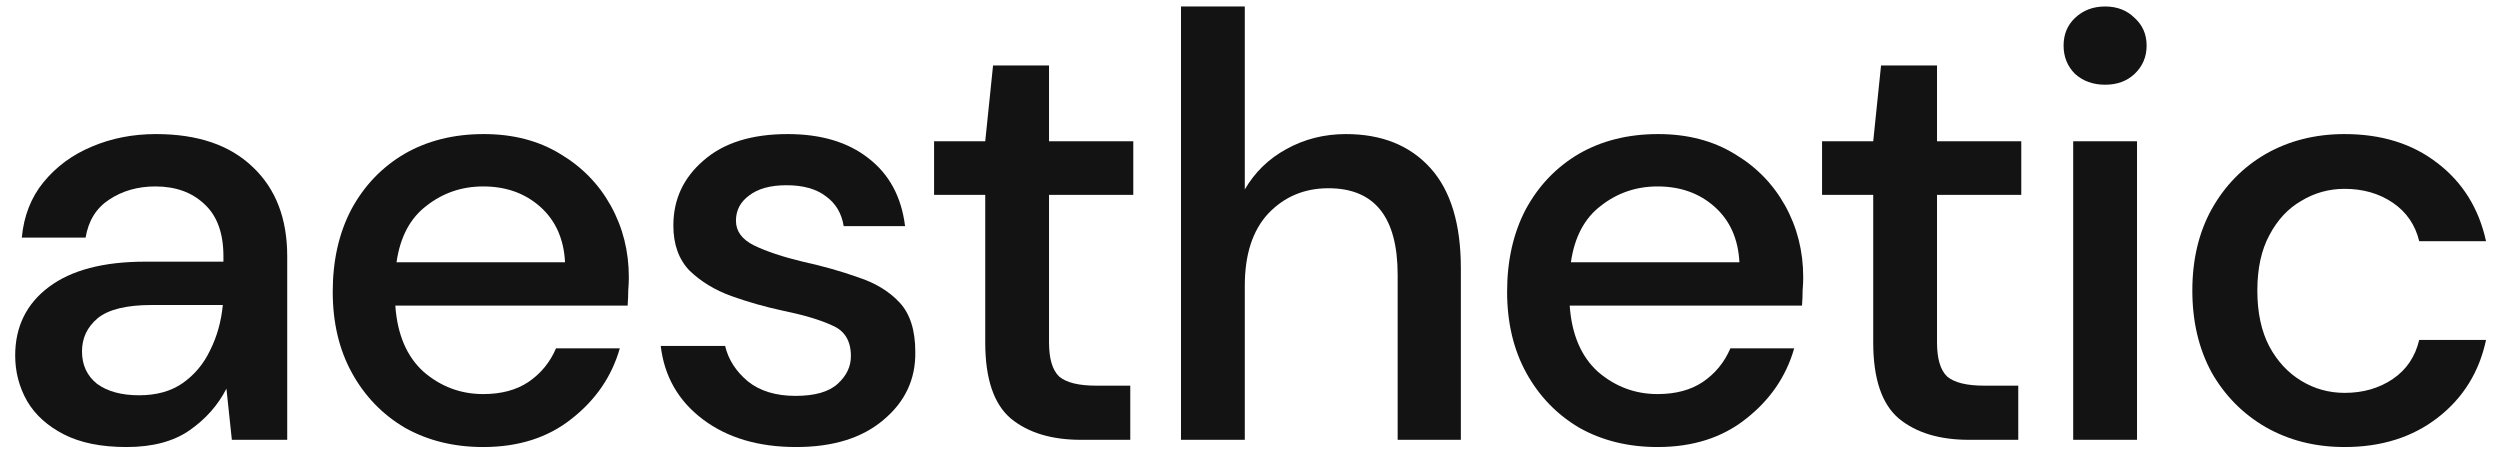 <svg xmlns="http://www.w3.org/2000/svg" fill="none" viewBox="0 0 108 20" height="20" width="108">
<path fill="#131313" d="M101.287 19.312C100.021 19.312 98.886 19.026 97.881 18.454C96.893 17.882 96.113 17.093 95.541 16.088C94.986 15.065 94.709 13.887 94.709 12.552C94.709 11.217 94.986 10.047 95.541 9.042C96.113 8.019 96.893 7.222 97.881 6.65C98.886 6.078 100.021 5.792 101.287 5.792C102.881 5.792 104.216 6.208 105.291 7.04C106.383 7.872 107.085 8.999 107.397 10.42H104.511C104.337 9.709 103.956 9.155 103.367 8.756C102.777 8.357 102.084 8.158 101.287 8.158C100.611 8.158 99.987 8.331 99.415 8.678C98.843 9.007 98.383 9.501 98.037 10.16C97.69 10.801 97.517 11.599 97.517 12.552C97.517 13.505 97.69 14.311 98.037 14.97C98.383 15.611 98.843 16.105 99.415 16.452C99.987 16.799 100.611 16.972 101.287 16.972C102.084 16.972 102.777 16.773 103.367 16.374C103.956 15.975 104.337 15.412 104.511 14.684H107.397C107.102 16.071 106.409 17.189 105.317 18.038C104.225 18.887 102.881 19.312 101.287 19.312Z"></path>
<path fill="#131313" d="M90.941 3.66C90.421 3.66 89.987 3.504 89.641 3.192C89.311 2.863 89.147 2.455 89.147 1.97C89.147 1.485 89.311 1.086 89.641 0.774C89.987 0.445 90.421 0.28 90.941 0.28C91.46 0.28 91.885 0.445 92.215 0.774C92.561 1.086 92.734 1.485 92.734 1.97C92.734 2.455 92.561 2.863 92.215 3.192C91.885 3.504 91.46 3.66 90.941 3.66ZM89.562 19V6.104H92.319V19H89.562Z"></path>
<path fill="#131313" d="M85.057 19C83.791 19 82.786 18.697 82.041 18.09C81.296 17.466 80.923 16.366 80.923 14.788V8.418H78.713V6.104H80.923L81.261 2.828H83.679V6.104H87.319V8.418H83.679V14.788C83.679 15.499 83.826 15.993 84.121 16.27C84.433 16.53 84.962 16.66 85.707 16.66H87.189V19H85.057Z"></path>
<path fill="#131313" d="M71.607 19.312C70.342 19.312 69.215 19.035 68.227 18.48C67.257 17.908 66.494 17.119 65.939 16.114C65.385 15.109 65.107 13.939 65.107 12.604C65.107 11.252 65.376 10.065 65.913 9.042C66.468 8.019 67.231 7.222 68.201 6.65C69.189 6.078 70.333 5.792 71.633 5.792C72.899 5.792 73.999 6.078 74.935 6.65C75.871 7.205 76.599 7.95 77.119 8.886C77.639 9.822 77.899 10.853 77.899 11.98C77.899 12.153 77.891 12.344 77.873 12.552C77.873 12.743 77.865 12.959 77.847 13.202H67.811C67.898 14.45 68.305 15.403 69.033 16.062C69.779 16.703 70.637 17.024 71.607 17.024C72.387 17.024 73.037 16.851 73.557 16.504C74.095 16.14 74.493 15.655 74.753 15.048H77.509C77.163 16.261 76.469 17.275 75.429 18.09C74.407 18.905 73.133 19.312 71.607 19.312ZM71.607 8.054C70.689 8.054 69.874 8.331 69.163 8.886C68.453 9.423 68.019 10.238 67.863 11.33H75.143C75.091 10.325 74.736 9.527 74.077 8.938C73.419 8.349 72.595 8.054 71.607 8.054Z"></path>
<path fill="#131313" d="M51.019 19V0.28H53.775V8.184C54.209 7.439 54.807 6.858 55.569 6.442C56.349 6.009 57.207 5.792 58.143 5.792C59.686 5.792 60.899 6.277 61.783 7.248C62.667 8.219 63.109 9.666 63.109 11.59V19H60.379V11.876C60.379 9.38 59.383 8.132 57.389 8.132C56.349 8.132 55.483 8.496 54.789 9.224C54.113 9.952 53.775 10.992 53.775 12.344V19H51.019Z"></path>
<path fill="#131313" d="M46.696 19C45.43 19 44.425 18.697 43.68 18.09C42.934 17.466 42.562 16.366 42.562 14.788V8.418H40.352V6.104H42.562L42.9 2.828H45.318V6.104H48.958V8.418H45.318V14.788C45.318 15.499 45.465 15.993 45.76 16.27C46.072 16.53 46.6 16.66 47.346 16.66H48.828V19H46.696Z"></path>
<path fill="#131313" d="M34.393 19.312C32.764 19.312 31.421 18.913 30.363 18.116C29.306 17.319 28.699 16.261 28.543 14.944H31.325C31.464 15.533 31.793 16.045 32.313 16.478C32.833 16.894 33.518 17.102 34.367 17.102C35.199 17.102 35.806 16.929 36.187 16.582C36.569 16.235 36.759 15.837 36.759 15.386C36.759 14.727 36.491 14.285 35.953 14.06C35.433 13.817 34.705 13.601 33.769 13.41C33.041 13.254 32.313 13.046 31.585 12.786C30.875 12.526 30.277 12.162 29.791 11.694C29.323 11.209 29.089 10.559 29.089 9.744C29.089 8.617 29.523 7.681 30.389 6.936C31.256 6.173 32.469 5.792 34.029 5.792C35.468 5.792 36.629 6.139 37.513 6.832C38.415 7.525 38.943 8.505 39.099 9.77H36.447C36.361 9.215 36.101 8.782 35.667 8.47C35.251 8.158 34.688 8.002 33.977 8.002C33.284 8.002 32.747 8.149 32.365 8.444C31.984 8.721 31.793 9.085 31.793 9.536C31.793 9.987 32.053 10.342 32.573 10.602C33.111 10.862 33.813 11.096 34.679 11.304C35.546 11.495 36.343 11.72 37.071 11.98C37.817 12.223 38.415 12.587 38.865 13.072C39.316 13.557 39.541 14.268 39.541 15.204C39.559 16.383 39.099 17.362 38.163 18.142C37.245 18.922 35.988 19.312 34.393 19.312Z"></path>
<path fill="#131313" d="M20.874 19.312C19.608 19.312 18.482 19.035 17.494 18.48C16.523 17.908 15.76 17.119 15.206 16.114C14.651 15.109 14.374 13.939 14.374 12.604C14.374 11.252 14.642 10.065 15.18 9.042C15.734 8.019 16.497 7.222 17.468 6.65C18.456 6.078 19.6 5.792 20.9 5.792C22.165 5.792 23.266 6.078 24.202 6.65C25.138 7.205 25.866 7.95 26.386 8.886C26.906 9.822 27.166 10.853 27.166 11.98C27.166 12.153 27.157 12.344 27.14 12.552C27.14 12.743 27.131 12.959 27.114 13.202H17.078C17.164 14.45 17.572 15.403 18.3 16.062C19.045 16.703 19.903 17.024 20.874 17.024C21.654 17.024 22.304 16.851 22.824 16.504C23.361 16.14 23.76 15.655 24.02 15.048H26.776C26.429 16.261 25.736 17.275 24.696 18.09C23.673 18.905 22.399 19.312 20.874 19.312ZM20.874 8.054C19.955 8.054 19.14 8.331 18.43 8.886C17.719 9.423 17.286 10.238 17.13 11.33H24.41C24.358 10.325 24.002 9.527 23.344 8.938C22.685 8.349 21.862 8.054 20.874 8.054Z"></path>
<path fill="#131313" d="M5.466 19.312C4.374 19.312 3.473 19.13 2.762 18.766C2.052 18.402 1.523 17.925 1.176 17.336C0.83 16.729 0.656 16.071 0.656 15.36C0.656 14.112 1.142 13.124 2.112 12.396C3.083 11.668 4.47 11.304 6.272 11.304H9.652V11.07C9.652 10.065 9.375 9.311 8.82 8.808C8.283 8.305 7.581 8.054 6.714 8.054C5.952 8.054 5.284 8.245 4.712 8.626C4.158 8.99 3.82 9.536 3.698 10.264H0.942C1.029 9.328 1.341 8.531 1.878 7.872C2.433 7.196 3.126 6.685 3.958 6.338C4.808 5.974 5.735 5.792 6.74 5.792C8.543 5.792 9.938 6.269 10.926 7.222C11.914 8.158 12.408 9.441 12.408 11.07V19H10.016L9.782 16.79C9.418 17.501 8.89 18.099 8.196 18.584C7.503 19.069 6.593 19.312 5.466 19.312ZM6.012 17.076C6.758 17.076 7.382 16.903 7.884 16.556C8.404 16.192 8.803 15.715 9.08 15.126C9.375 14.537 9.557 13.887 9.626 13.176H6.558C5.466 13.176 4.686 13.367 4.218 13.748C3.768 14.129 3.542 14.606 3.542 15.178C3.542 15.767 3.759 16.235 4.192 16.582C4.643 16.911 5.25 17.076 6.012 17.076Z"></path>
</svg>
